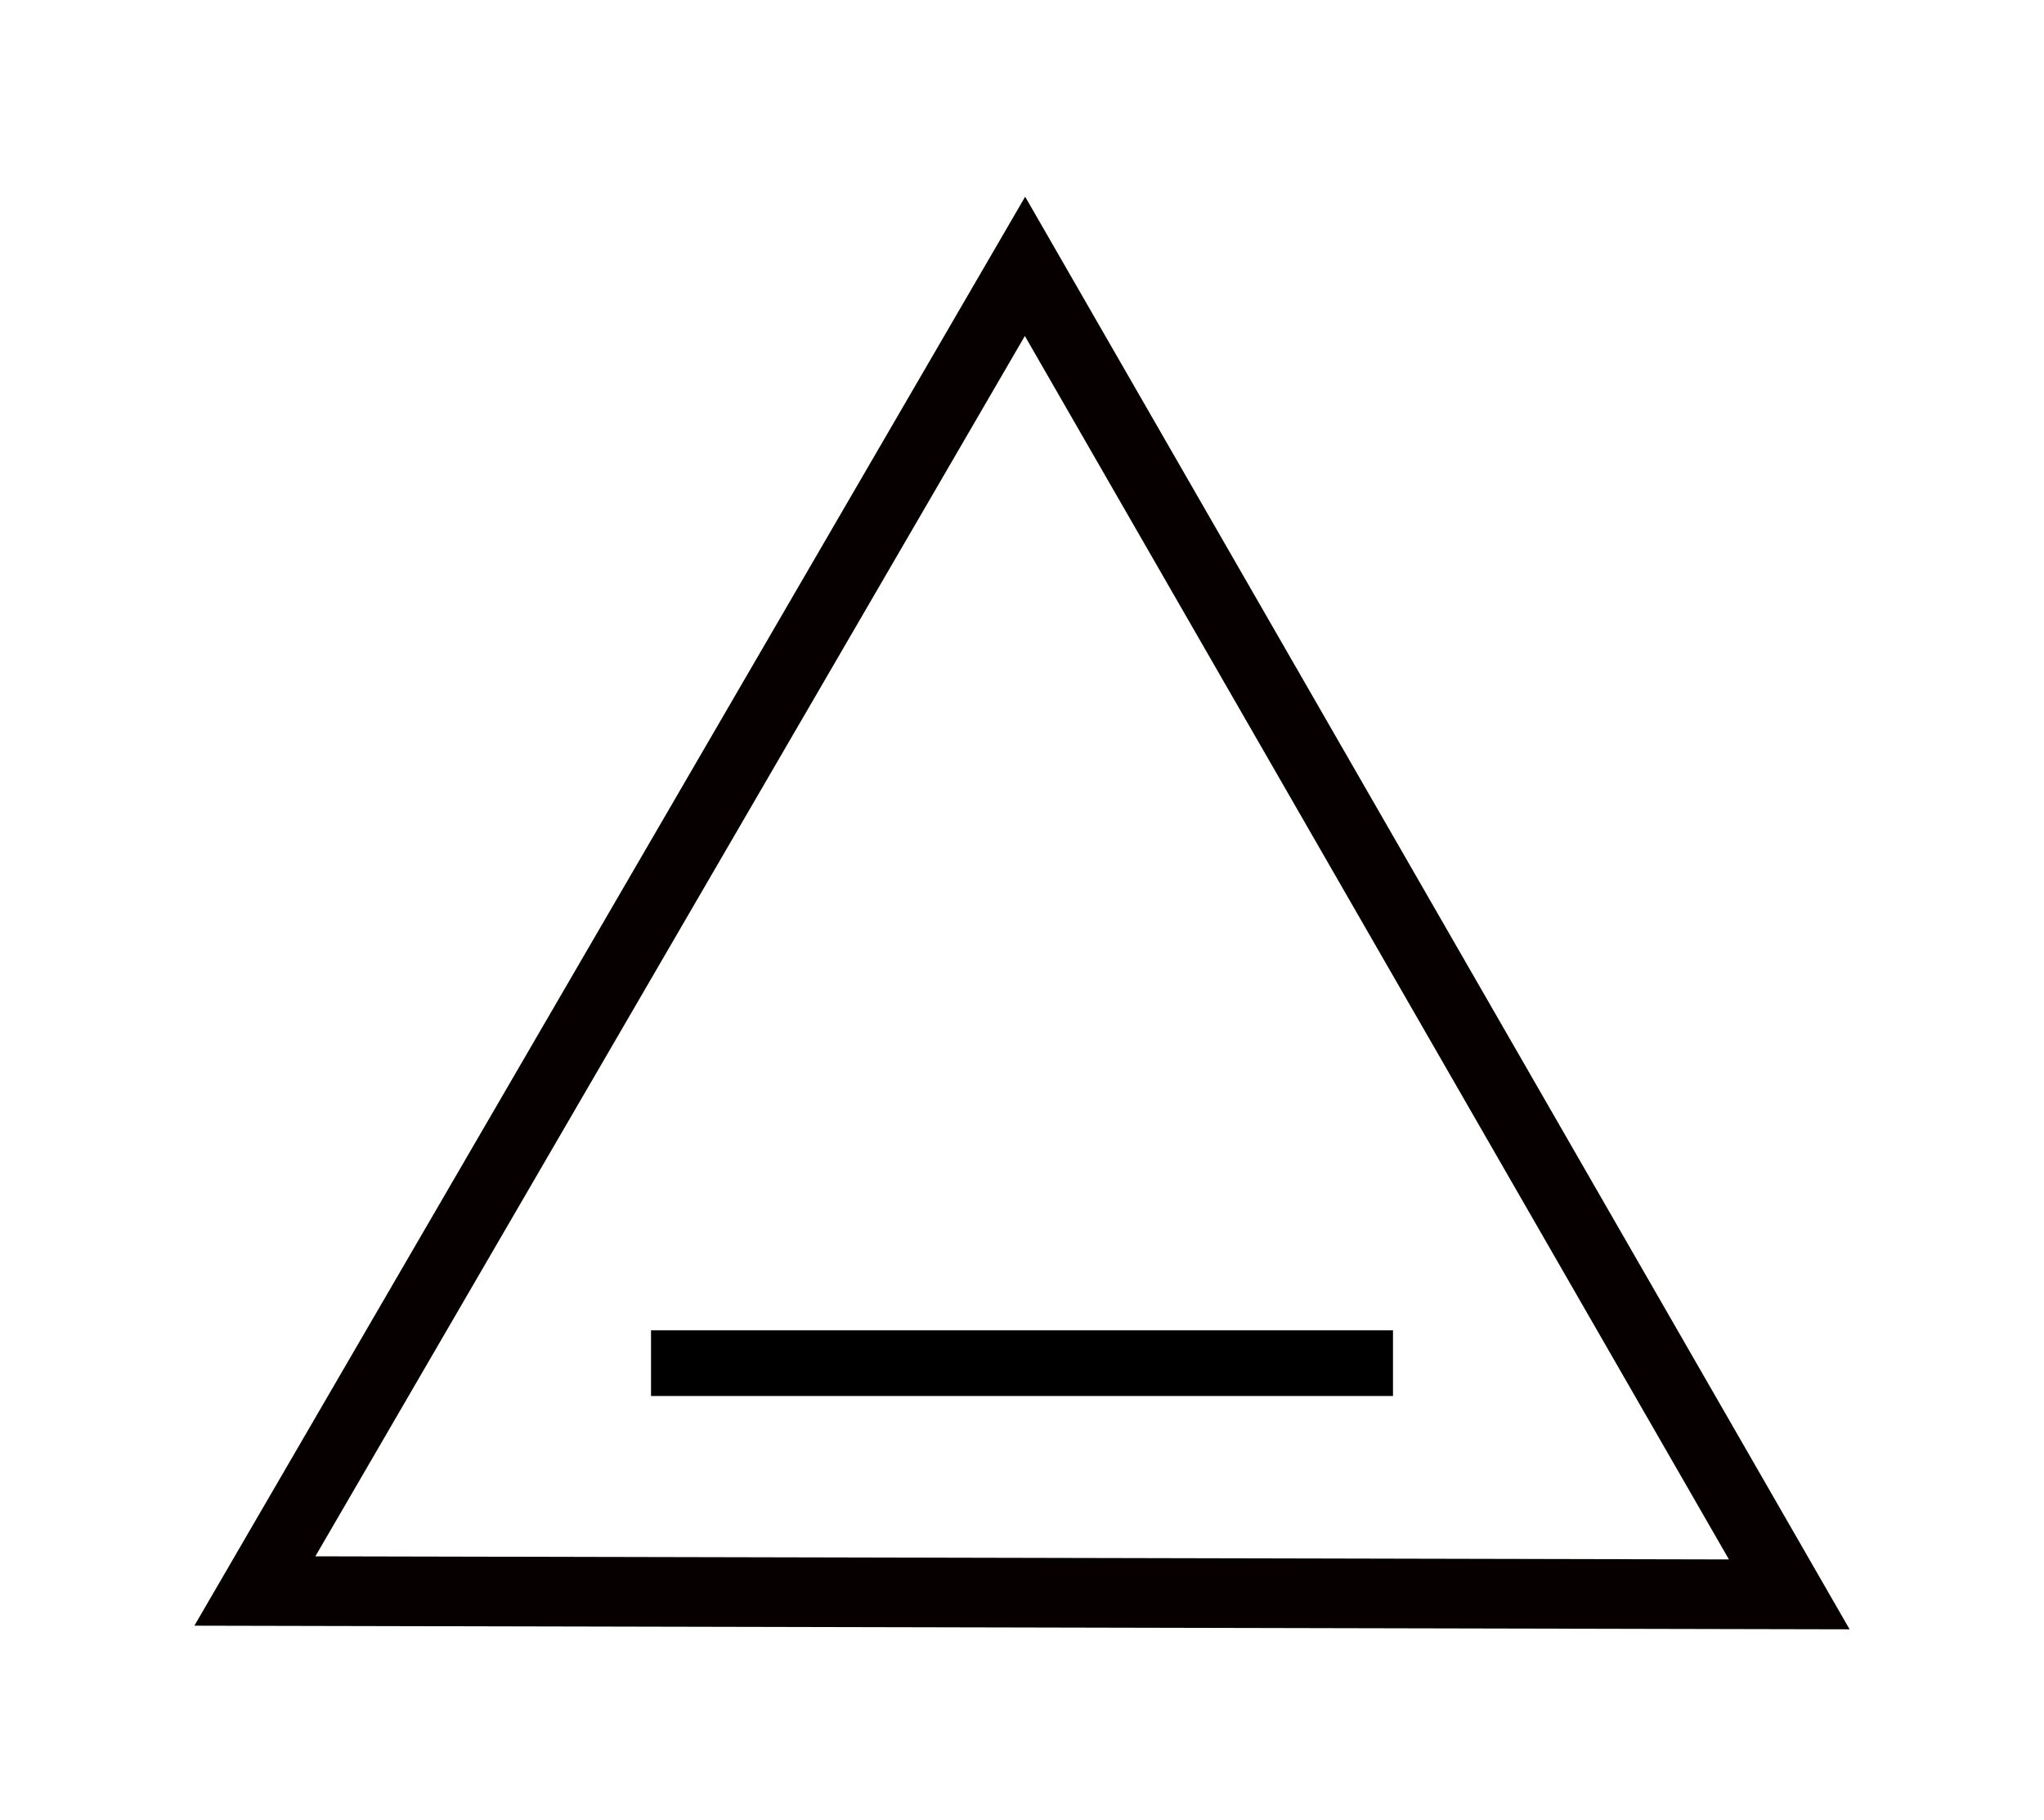<?xml version="1.0" encoding="UTF-8" standalone="no"?>
<!-- Created with Inkscape (http://www.inkscape.org/) -->
<svg
   xmlns:dc="http://purl.org/dc/elements/1.1/"
   xmlns:cc="http://creativecommons.org/ns#"
   xmlns:rdf="http://www.w3.org/1999/02/22-rdf-syntax-ns#"
   xmlns:svg="http://www.w3.org/2000/svg"
   xmlns="http://www.w3.org/2000/svg"
   xmlns:sodipodi="http://sodipodi.sourceforge.net/DTD/sodipodi-0.dtd"
   xmlns:inkscape="http://www.inkscape.org/namespaces/inkscape"
   id="svg2"
   sodipodi:version="0.32"
   inkscape:version="0.46"
   width="529"
   height="471"
   version="1.0"
   sodipodi:docname="Cyclopropene 2D skeletal.svg"
   inkscape:output_extension="org.inkscape.output.svg.inkscape">
  <defs
     id="defs5">
    <inkscape:perspective
       sodipodi:type="inkscape:persp3d"
       inkscape:vp_x="0 : 526.18109 : 1"
       inkscape:vp_y="0 : 1000 : 0"
       inkscape:vp_z="744.09448 : 526.18109 : 1"
       inkscape:persp3d-origin="372.04724 : 350.78739 : 1"
       id="perspective9" />
  </defs>
  <sodipodi:namedview
     inkscape:window-height="1000"
     inkscape:window-width="1680"
     inkscape:pageshadow="2"
     inkscape:pageopacity="0.0"
     guidetolerance="10.0"
     gridtolerance="10.0"
     objecttolerance="10.0"
     borderopacity="1.0"
     bordercolor="#666666"
     pagecolor="#ffffff"
     id="base"
     showgrid="false"
     inkscape:zoom="0.98089172"
     inkscape:cx="236.23444"
     inkscape:cy="199.45486"
     inkscape:window-x="-8"
     inkscape:window-y="-8"
     inkscape:current-layer="svg2" />
  <path
     sodipodi:type="star"
     style="opacity:1;fill:none;fill-opacity:1;stroke:#060000;stroke-width:11.263;stroke-miterlimit:4;stroke-dasharray:none;stroke-opacity:1"
     id="path2450"
     sodipodi:sides="3"
     sodipodi:cx="132.53247"
     sodipodi:cy="96.850647"
     sodipodi:r1="143.02551"
     sodipodi:r2="71.512764"
     sodipodi:arg1="0.53063986"
     sodipodi:arg2="1.5778374"
     inkscape:flatsided="true"
     inkscape:rounded="0"
     inkscape:randomized="0"
     d="M 255.89,169.234 L 8.168,167.489 L 133.54,-46.171 L 255.89,169.234 z"
     transform="matrix(1.603,-7.7586152e-3,7.7438393e-3,1.6,51.572,143.839)" />
  <rect
     style="opacity:1;fill:#000000;fill-opacity:1;stroke:none;stroke-width:18;stroke-miterlimit:4;stroke-dasharray:none;stroke-opacity:1"
     id="rect3222"
     width="192.025"
     height="16.997"
     x="168.488"
     y="344.294" />
</svg>
